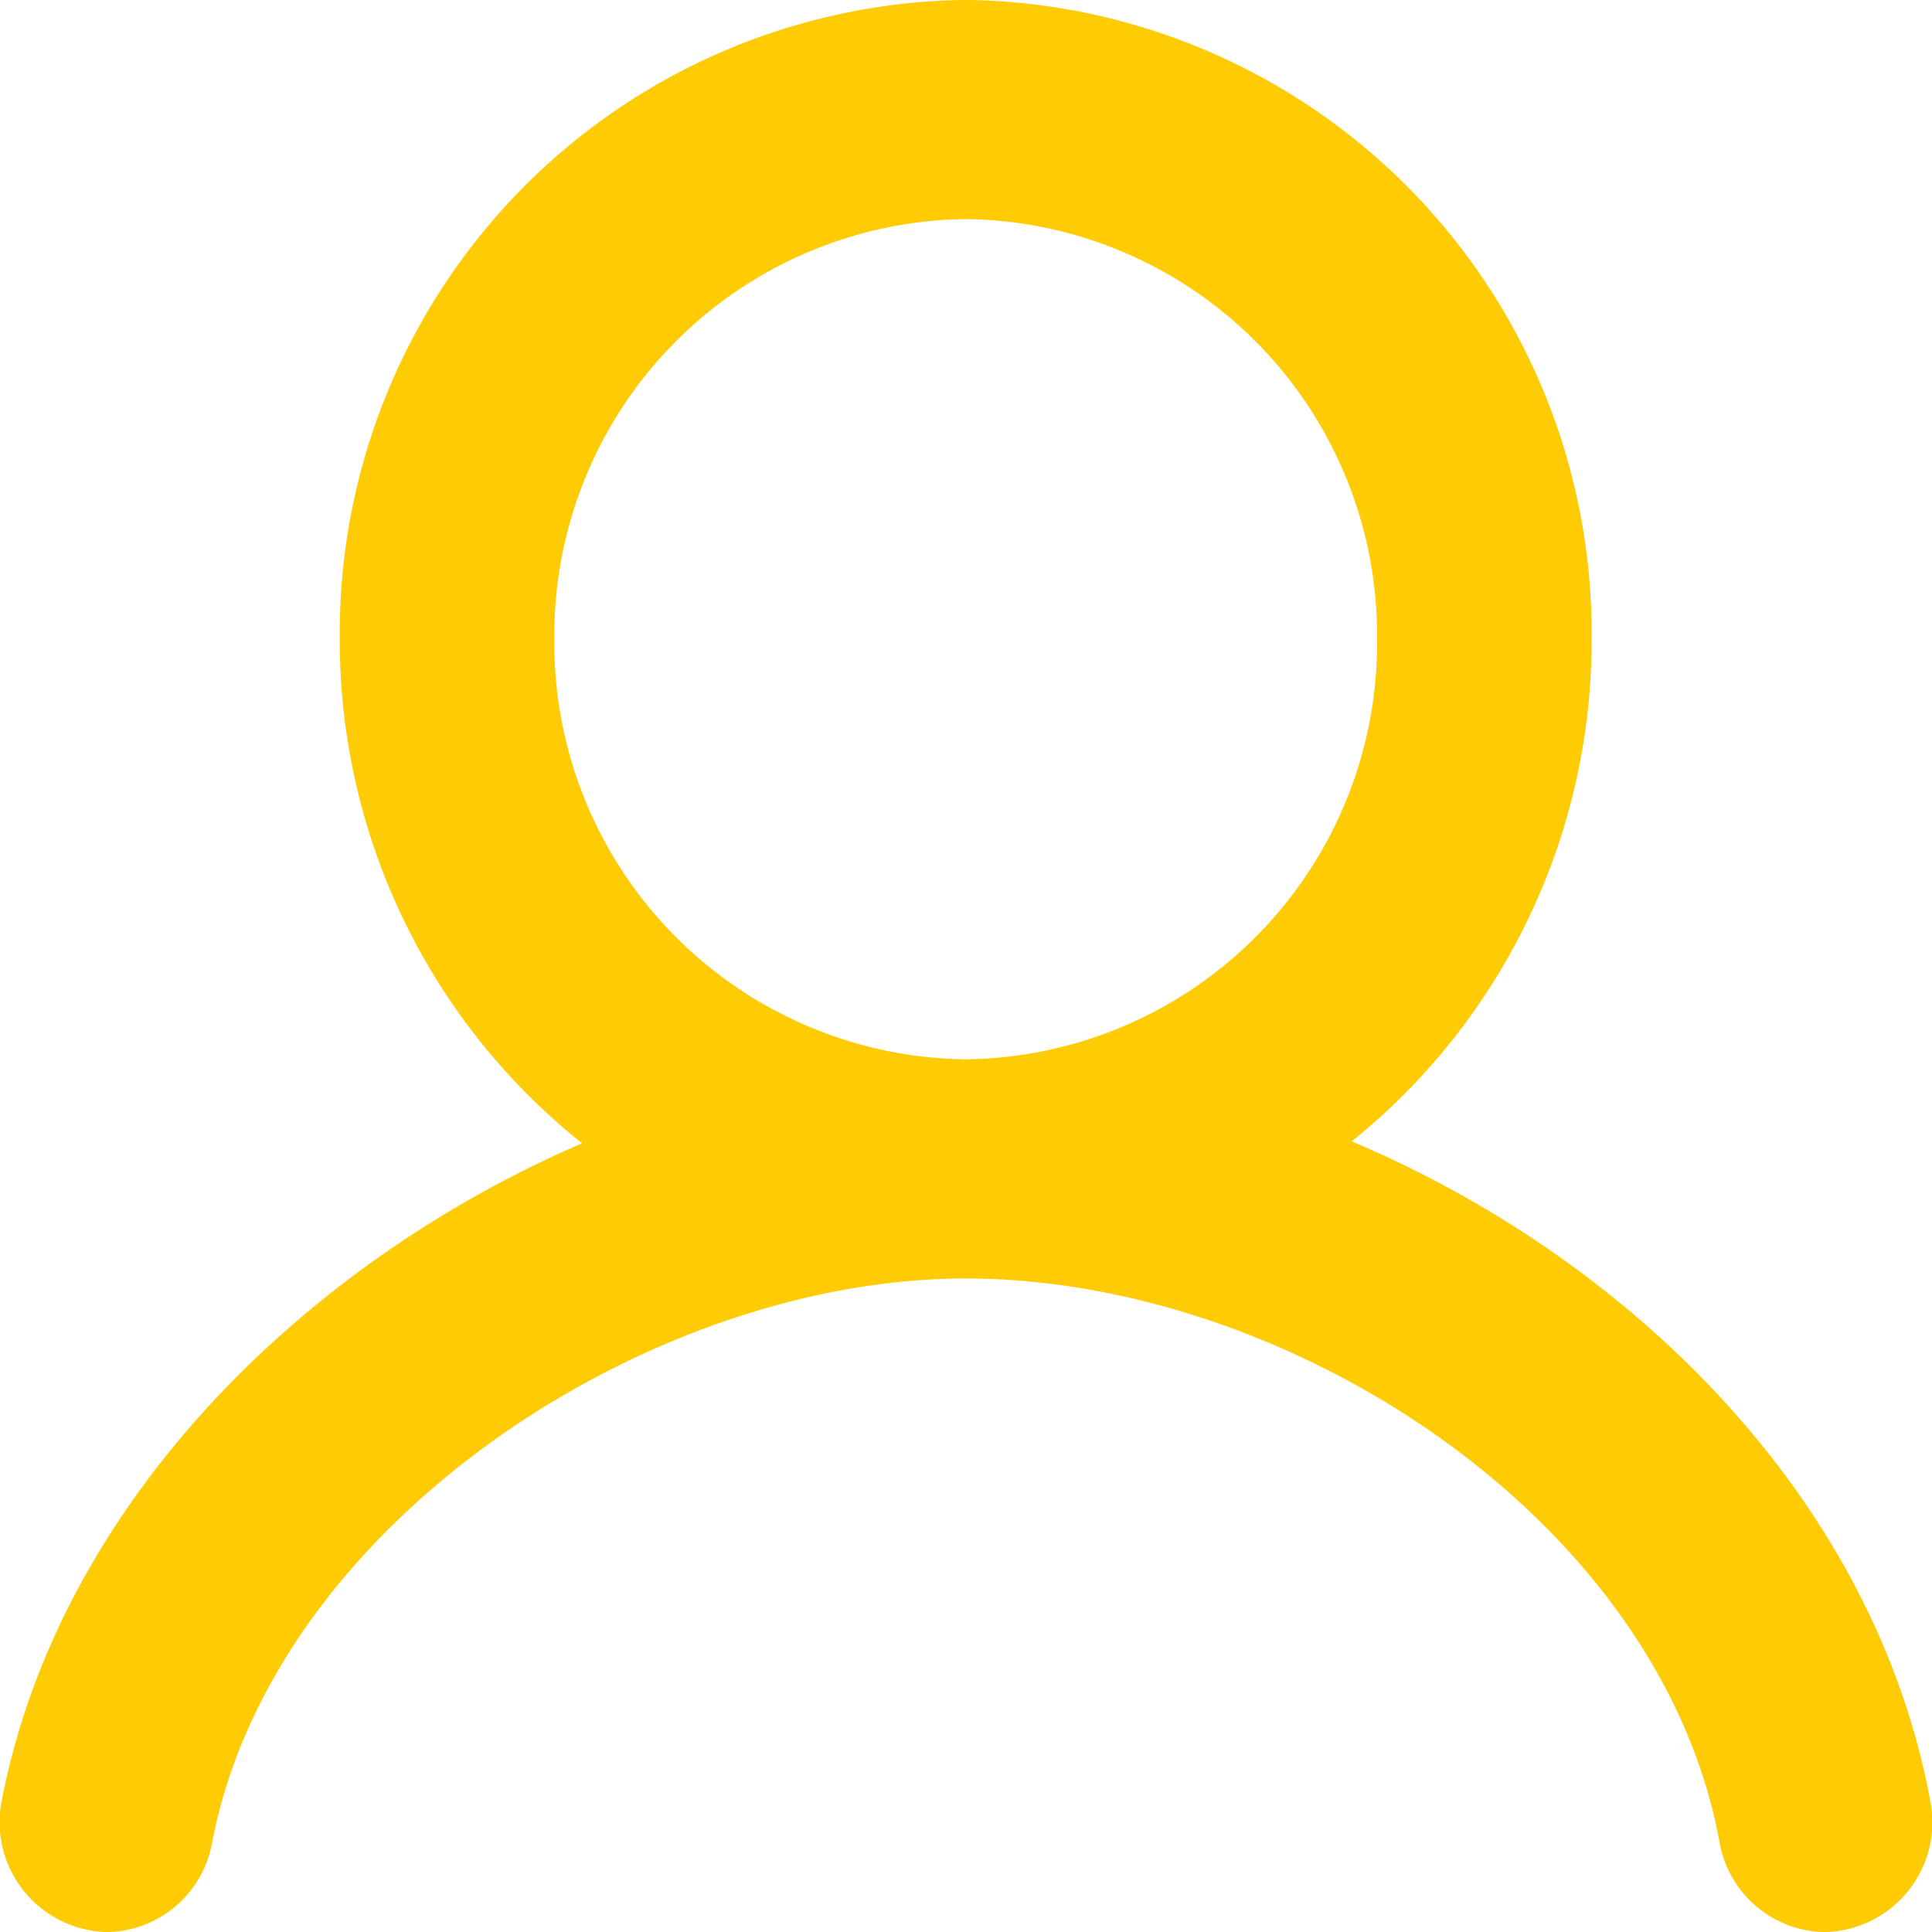 <svg xmlns="http://www.w3.org/2000/svg" width="22.205" height="22.206" viewBox="0 0 22.205 22.206">
  <g id="Group_3699" data-name="Group 3699" transform="translate(0 0)">
    <g id="Group_3015" data-name="Group 3015">
      <path id="Path_7961" data-name="Path 7961" d="M373.142-723.37c-.646-3.436-3.407-6.189-6.645-7.558a7.389,7.389,0,0,0,2.757-5.772,7.28,7.28,0,0,0-7.194-7.347,7.28,7.28,0,0,0-7.194,7.347,7.39,7.39,0,0,0,2.785,5.794c-3.212,1.386-6,4.149-6.665,7.528a1.265,1.265,0,0,0,1.208,1.538,1.248,1.248,0,0,0,1.208-1.045c.71-3.663,5.03-6.467,8.658-6.467,3.708,0,7.967,2.75,8.661,6.461a1.248,1.248,0,0,0,1.209,1.051h0A1.264,1.264,0,0,0,373.142-723.37ZM357.332-736.7a4.785,4.785,0,0,1,4.728-4.828,4.784,4.784,0,0,1,4.728,4.828,4.784,4.784,0,0,1-4.728,4.829A4.785,4.785,0,0,1,357.332-736.7Z" transform="translate(-350.961 744.046)" fill="#ffcb05"/>
    </g>
  </g>
</svg>
